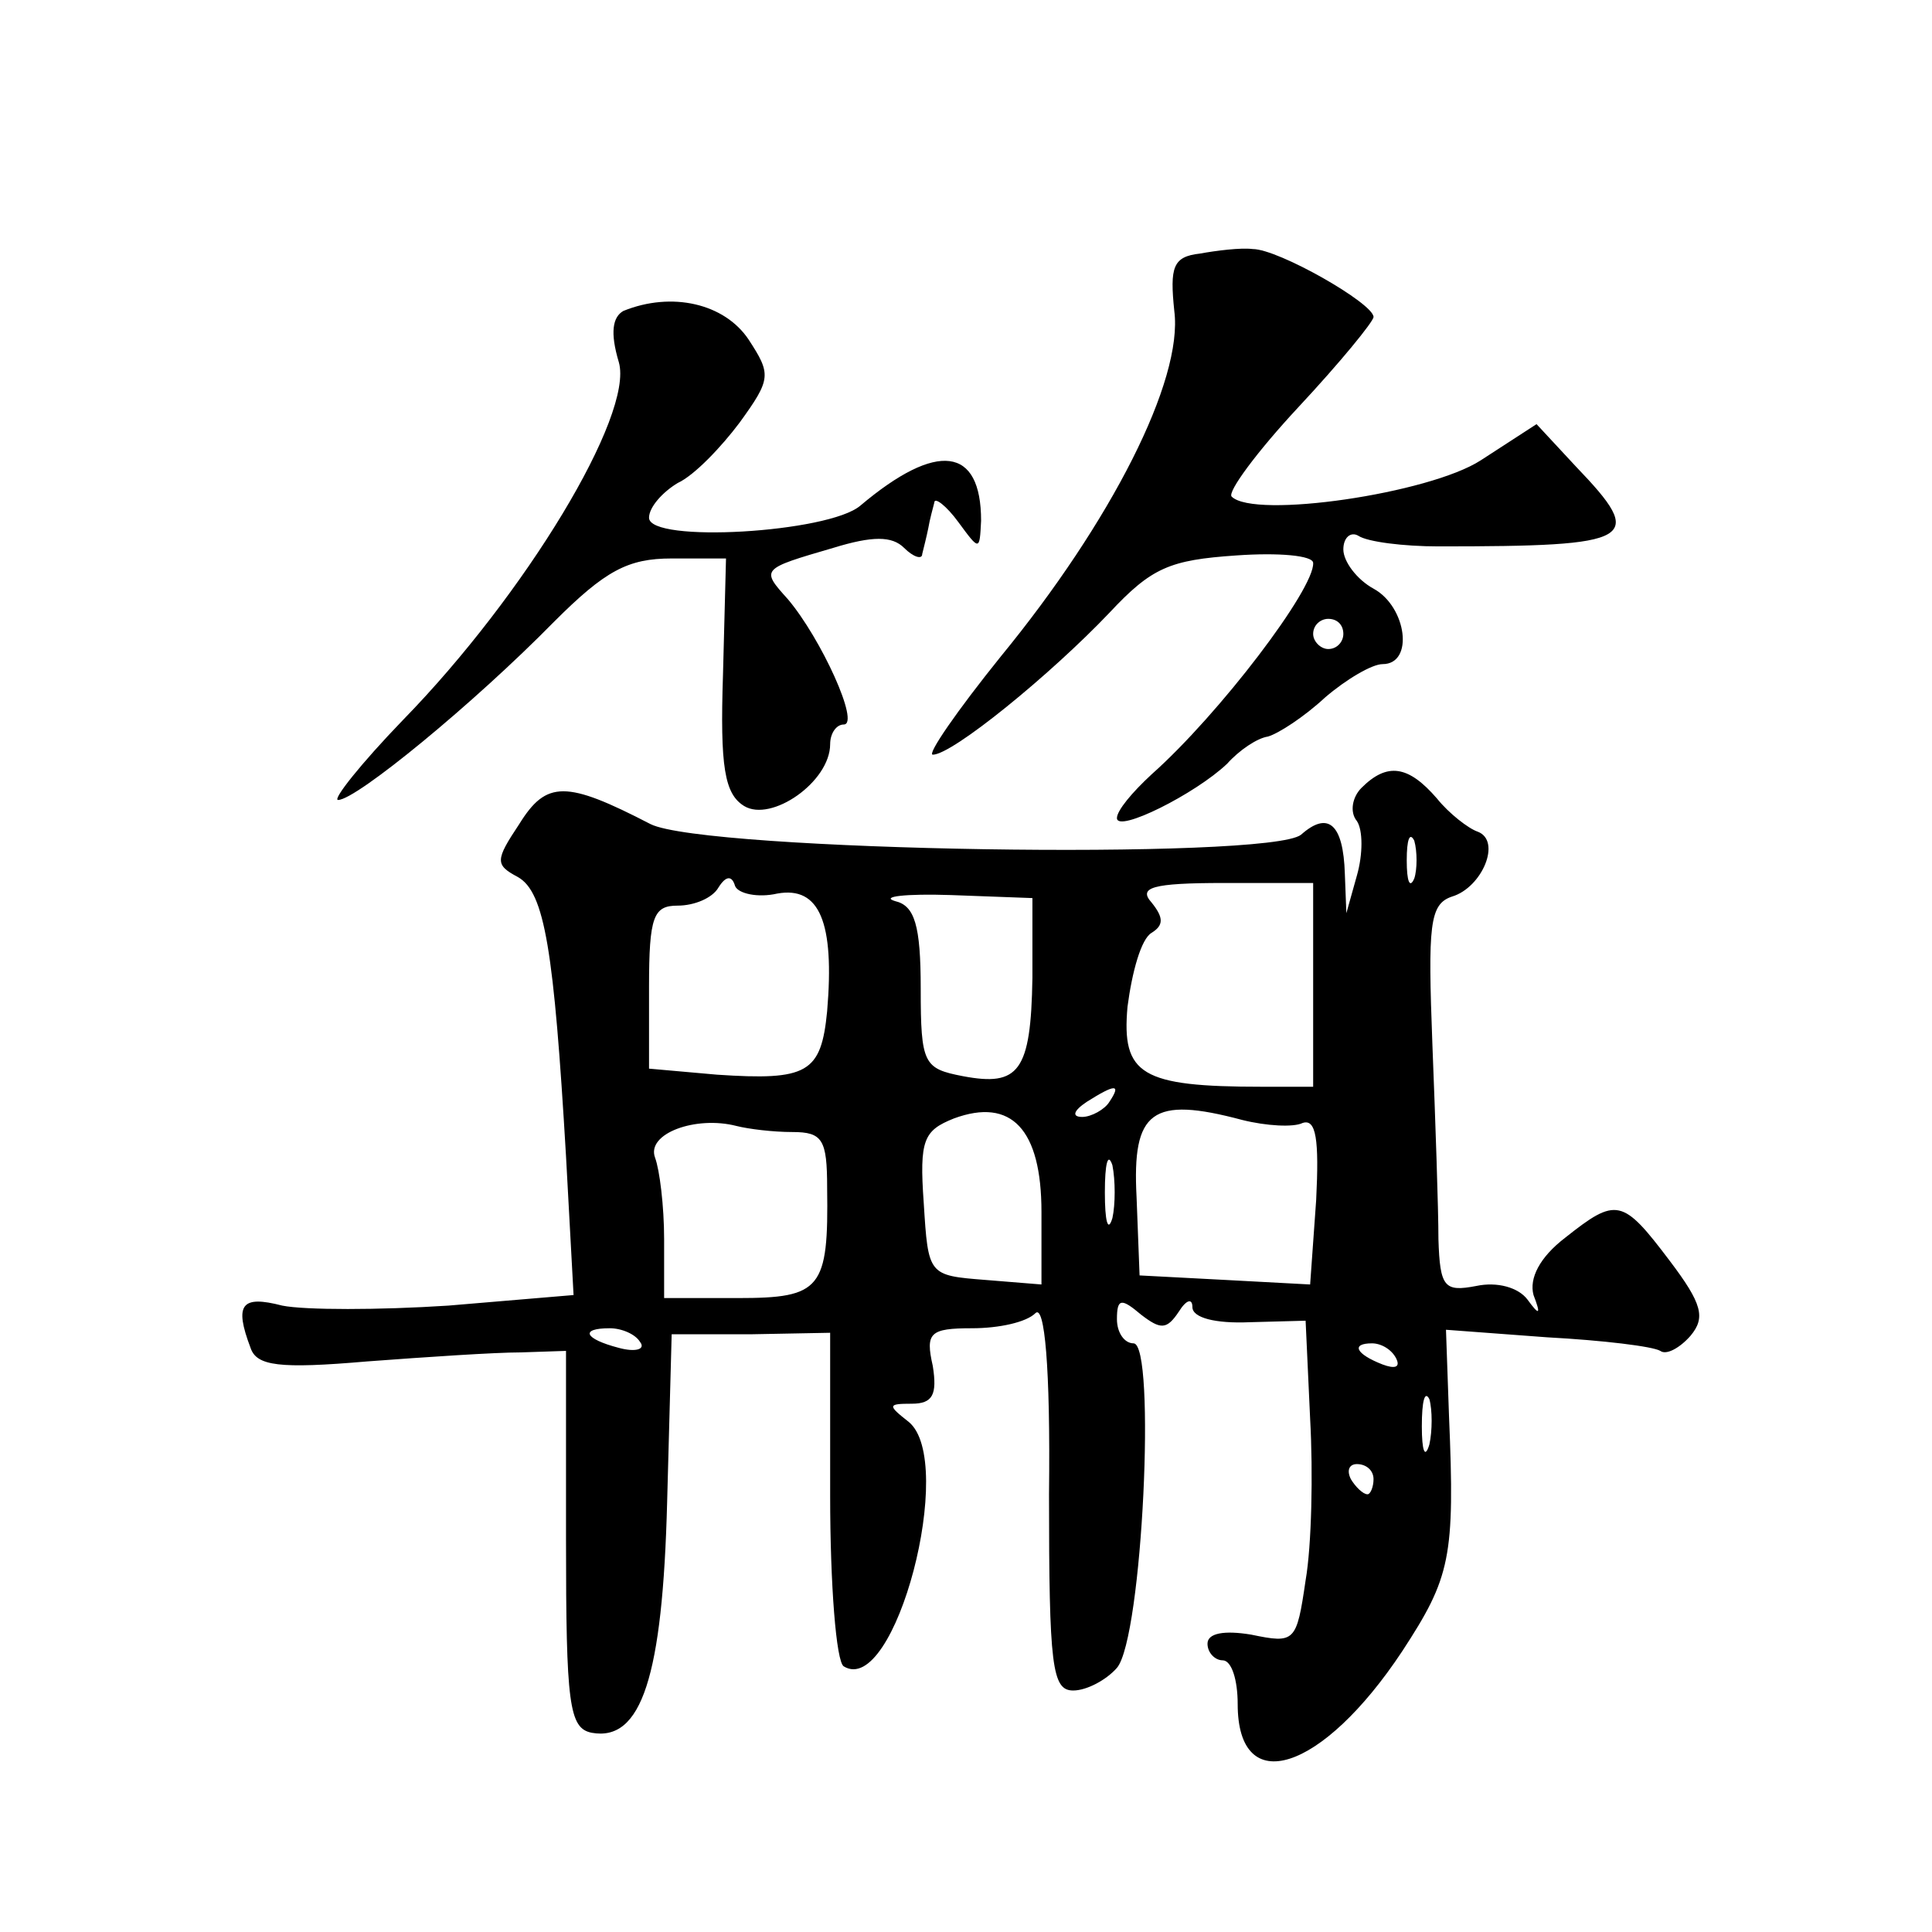 <?xml version="1.0" standalone="no"?>
<!DOCTYPE svg PUBLIC "-//W3C//DTD SVG 20010904//EN"
 "http://www.w3.org/TR/2001/REC-SVG-20010904/DTD/svg10.dtd">
<svg version="1.0" xmlns="http://www.w3.org/2000/svg"
 width="128pt" height="128pt" viewBox="0 0 128 128"
 preserveAspectRatio="xMidYMid meet">
<g transform="translate(0,128) scale(0.1,-0.1)"
fill="#0" stroke="none">
<path d="M795 1112 c-18 -2 -20 -9 -17 -38 6 -46 -42 -140 -115 -229 -29 -36 -49
-65 -45 -65 13 0 78 53 117 94 28 30 40 35 84 38 28 2 51 0 51 -5 1 -17 -62 -100
-107 -140 -13 -12 -23 -24 -23 -29 0 -10 52 16 73 36 8 9 20 17 27 18 7 2 24 13
38 26 14 12 31 22 38 22 21 0 16 38 -6 50 -11 6 -20 18 -20 26 0 8 5 12 10 9 6
-4 30 -7 53 -7 131 0 138 4 91 53 l-26 28 -37 -24 c-34 -22 -150 -39 -165 -24 -3
3 17 30 44 59 28 30 50 57 50 60 0 9 -63 45 -80 45 -8 1 -24 -1 -35 -3z m95 -252
c0 -5 -4 -10 -10 -10 -5 0 -10 5 -10 10 0 6 5 10 10 10 6 0 10 -4 10 -10z M413
1074 c-7 -4 -9 -14 -3 -34 10 -35 -62 -154 -143 -237 -28 -29 -47 -53 -43 -53 12
0 90 64 143 118 34 34 49 42 78 42 l36 0 -2 -77 c-2 -61 1 -79 14 -87 18 -11 57
16 57 41 0 7 4 13 9 13 11 0 -15 57 -37 83 -18 20 -18 20 30 34 26 8 39 8 47 0
6 -6 12 -8 12 -4 1 4 3 12 4 17 1 6 3 13 4 17 0 4 8 -2 16 -13 14 -19 14 -19 15
1 0 49 -29 53 -80 10 -21 -18 -140 -25 -140 -8 0 7 9 17 19 23 11 5 29 24 41 40
21 29 21 32 6 55 -16 24 -51 32 -83 19z M902 758 c-6 -6 -8 -16 -3 -22 4 -6 4 -22
0 -36 l-7 -25 -1 26 c-1 33 -11 42 -29 26 -21 -17 -395 -11 -431 7 -56 29 -69 29
-87 0 -16 -24 -16 -27 -1 -35 18 -10 24 -49 32 -185 l5 -92 -83 -7 c-46 -3 -95
-3 -110 0 -27 7 -32 1 -21 -28 4 -12 19 -14 77 -9 40 3 85 6 102 6 l30 1 0 -125
c0 -109 2 -125 17 -128 33 -6 47 37 50 153 l3 111 52 0 53 1 0 -108 c0 -59 4 -110
9 -113 34 -21 75 136 43 162 -14 11 -14 12 2 12 14 0 17 6 14 25 -5 22 -2 25 26
25 18 0 36 4 42 10 6 6 10 -35 9 -120 0 -114 2 -130 16 -130 9 0 22 7 29 15 17
20 26 215 11 215 -6 0 -11 7 -11 16 0 14 3 14 16 3 13 -10 17 -10 25 2 5 8 9 9
9 3 0 -7 15 -11 38 -10 l37 1 3 -65 c2 -36 1 -84 -3 -107 -6 -41 -7 -42 -36 -36
-18 3 -29 1 -29 -6 0 -6 5 -11 10 -11 6 0 10 -13 10 -29 0 -63 56 -45 109 35 32
49 35 62 31 156 l-2 57 67 -5 c37 -2 70 -6 75 -9 4 -3 13 2 20 10 10 12 8 21 -14
50 -31 41 -35 42 -69 15 -17 -13 -24 -27 -21 -38 5 -13 4 -14 -4 -3 -6 8 -20 12
-34 9 -21 -4 -24 -1 -25 31 0 20 -2 78 -4 129 -3 79 -2 93 13 98 20 6 33 37 17
43 -6 2 -19 12 -27 22 -19 22 -33 24 -50 7z m35 -60 c-3 -7 -5 -2 -5 12 0 14 2
19 5 13 2 -7 2 -19 0 -25z m-422 -10 c28 5 38 -19 33 -78 -4 -41 -13 -46 -73 -42
l-45 4 0 54 c0 47 3 54 19 54 11 0 23 5 27 12 5 8 9 8 11 1 2 -5 15 -8 28 -5z m355
-60 l0 -68 -34 0 c-80 0 -93 8 -89 53 3 23 9 45 16 49 8 5 8 10 0 20 -9 10 0 13
48 13 l59 0 0 -67z m-186 4 c-1 -62 -9 -72 -46 -65 -26 5 -28 8 -28 58 0 42 -4
55 -17 58 -10 3 7 5 37 4 l54 -2 0 -53z m51 -82 c-3 -5 -12 -10 -18 -10 -7 0 -6
4 3 10 19 12 23 12 15 0z m-45 -73 l0 -48 -37 3 c-38 3 -38 3 -41 51 -3 42 0 48
20 56 38 14 58 -7 58 -62z m173 59 c9 3 11 -11 9 -51 l-4 -56 -56 3 -57 3 -2 52
c-3 57 10 67 70 51 16 -4 34 -5 40 -2z m-338 -6 c20 0 23 -5 23 -37 1 -67 -4 -73
-59 -73 l-49 0 0 39 c0 22 -3 46 -6 54 -6 16 27 28 54 21 8 -2 24 -4 37 -4z m212
-57 c-3 -10 -5 -2 -5 17 0 19 2 27 5 18 2 -10 2 -26 0 -35z m-313 -82 c4 -5 -3
-7 -14 -4 -23 6 -26 13 -6 13 8 0 17 -4 20 -9z m501 -11 c3 -6 -1 -7 -9 -4 -18
7 -21 14 -7 14 6 0 13 -4 16 -10z m22 -57 c-3 -10 -5 -4 -5 12 0 17 2 24 5 18 2
-7 2 -21 0 -30z m-37 -23 c0 -5 -2 -10 -4 -10 -3 0 -8 5 -11 10 -3 6 -1 10 4 10
6 0 11 -4 11 -10z"/>
</g>
</svg>
